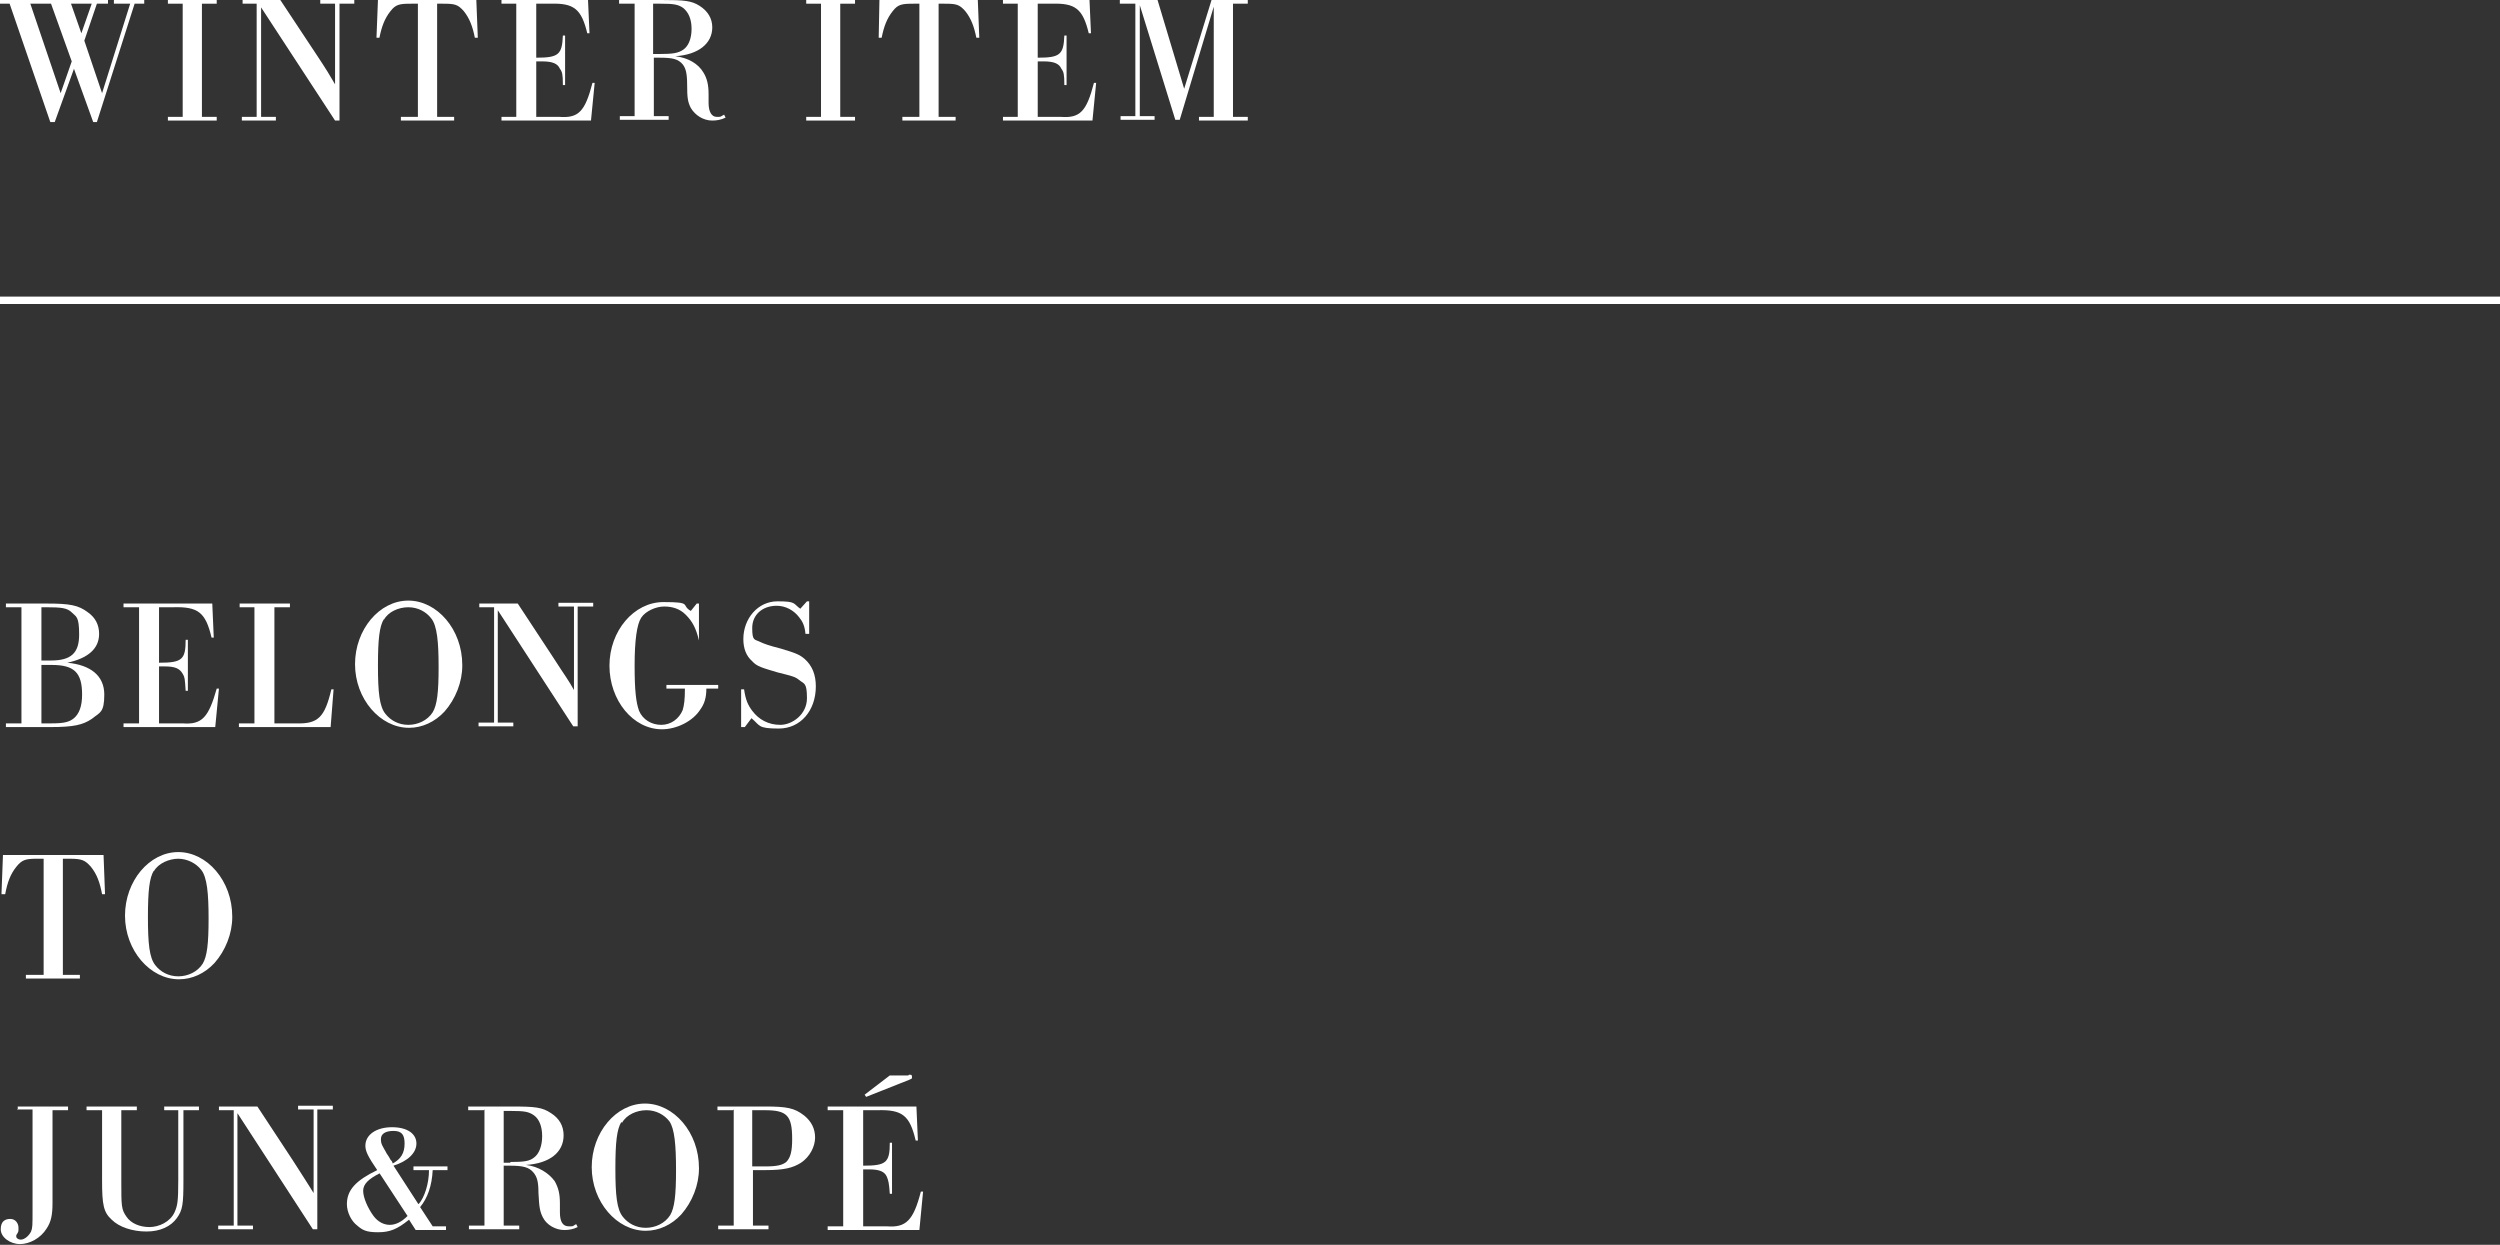 <?xml version="1.0" encoding="UTF-8"?>
<svg id="_レイヤー_1" xmlns="http://www.w3.org/2000/svg" version="1.1" viewBox="0 0 338 168.3">
  <rect x="0" y="0" width="338" height="168.3" fill="#333333" stroke="none"/>
  <!-- Generator: Adobe Illustrator 29.0.0, SVG Export Plug-In . SVG Version: 2.1.0 Build 186)  -->
  <defs>
    <style>
      .st0 {
        fill: #fff;
      }
    </style>
  </defs>
  <rect class="st0" y="40.1" width="338" height="1"/>
  <path class="st0" d="M2.9,82.1H.8v-.5h5.5c3.1,0,4.3.2,5.6,1.2,1,.7,1.5,1.7,1.5,2.9,0,2-1.5,3.3-4.3,3.9,3.2.3,5,1.8,5,4.3s-.6,2.4-1.7,3.3c-1.2.8-2.4,1.1-5.6,1.1H.8v-.5h2.1s0-15.7,0-15.7ZM5.5,89.3c.8,0,1,0,1.4,0,2.7,0,3.8-1,3.8-3.5s-.4-2.4-1-3c-.6-.6-1.4-.7-3.4-.7h-.7s0,7.2,0,7.2ZM7,97.8c1.7,0,2.4-.2,3-.7.7-.6,1.1-1.6,1.1-3.2,0-3-1.1-4-4.1-4s-.8,0-1.4,0v7.9s1.5,0,1.5,0Z"/>
  <path class="st0" d="M18.8,82.1h-2.1v-.5h12l.2,4.6h-.3c-.8-3.4-1.8-4.2-5.2-4.1h-1.9v7.5c3.1,0,3.6-.4,3.6-3.1h.3v6.9h-.3c-.1-1.5-.1-1.8-.4-2.3-.4-.7-1-1-2.4-1h-.8v7.7h3.2c2.6.2,3.5-.8,4.6-4.7h.3l-.5,5.2h-12.4v-.5h2.1v-15.7h0Z"/>
  <path class="st0" d="M34.5,82.1h-2.1v-.5h6.8v.5h-2.1v15.7h2.9c3,.1,3.9-.8,4.8-4.6h.3l-.4,5.1h-12.4v-.5h2.1s0-15.7,0-15.7Z"/>
  <path class="st0" d="M62.5,90c0,2.2-.9,4.5-2.4,6.2-1.3,1.4-3,2.2-4.8,2.2-3.9,0-7.3-3.9-7.3-8.6s3.3-8.6,7.2-8.6,7.3,3.9,7.3,8.7ZM51.9,83.7c-.6,1-.8,2.7-.8,6.3s.2,5.5,1,6.5c.7.9,1.8,1.5,3.1,1.5s2.6-.6,3.3-1.7c.6-1,.8-2.7.8-6.1s-.2-5.6-1-6.6c-.7-.9-1.8-1.5-3.1-1.5s-2.7.6-3.3,1.7Z"/>
  <path class="st0" d="M66.9,82.1h-2.1v-.5h5.2l4.8,7.3c1.6,2.5,2.1,3.1,2.8,4.4v-11.3h-2.1v-.5h4.7v.5h-2.1v16.2h-.6l-10.2-15.7v15.2h2.1v.5h-4.7v-.5h2.1v-15.7h0Z"/>
  <path class="st0" d="M94.9,86.6h-.4c-.4-1.7-.9-2.6-1.8-3.5-.8-.8-1.8-1.1-2.9-1.1s-2.5.6-3.1,1.5c-.6.9-.9,3.1-.9,6.5s.2,5,.6,6.1c.5,1.2,1.7,1.9,3,1.9s2.4-.8,2.9-2c.2-.7.3-1.4.3-2.9h-2.5v-.5h7v.5h-1.6c0,1.3-.3,2.1-.8,2.8-1,1.6-3.2,2.7-5.2,2.7-3.9,0-7.1-3.9-7.1-8.6s3.3-8.6,7.3-8.6,2.3.4,3.7,1.2l.8-1h.3v5c.1,0,.1,0,.1,0Z"/>
  <path class="st0" d="M109.3,85.7h-.4c-.1-1.1-.4-1.7-.9-2.3-.7-.9-1.8-1.5-3-1.5-1.9,0-3.3,1.2-3.3,3s.3,1.5,1.1,1.9c.4.2,1.2.5,2.8.9,2,.6,2.5.8,3.2,1.4,1,.9,1.5,2.1,1.5,3.7,0,3.3-2.1,5.7-5,5.7s-2.5-.4-3.7-1.4l-.9,1.2h-.5v-5.1h.4c.2,1.4.5,2.1,1.1,2.9.9,1.2,2.2,1.9,3.8,1.9s3.6-1.4,3.6-3.6-.4-1.9-1.1-2.5c-.5-.4-.9-.5-2.9-1-2-.6-2.8-.8-3.4-1.5-.8-.7-1.2-1.7-1.2-3,0-2.8,2-5.1,4.6-5.1s2.1.3,3.1,1l.9-1h.3v4.4h0Z"/>
  <path class="st0" d="M5.9,116.1h-.8c-1.6,0-2.1.1-2.9,1.1-.8,1-1.2,2.1-1.5,3.7H.2l.2-5.3h13.6l.2,5.3h-.4c-.3-1.6-.7-2.7-1.5-3.7-.8-.9-1.2-1.1-2.9-1.1h-.9v15.7h2.3v.5H3.5v-.5h2.4v-15.7h0Z"/>
  <path class="st0" d="M31.4,124c0,2.2-.9,4.5-2.4,6.2-1.3,1.4-3,2.2-4.8,2.2-3.9,0-7.3-3.9-7.3-8.6s3.3-8.6,7.2-8.6,7.3,3.9,7.3,8.7ZM20.8,117.7c-.6,1-.8,2.7-.8,6.3s.2,5.5,1,6.5c.7.9,1.8,1.5,3.1,1.5s2.6-.6,3.3-1.7c.6-1,.8-2.7.8-6.1s-.2-5.6-1-6.6c-.7-.9-1.9-1.5-3.1-1.5s-2.7.6-3.3,1.7h0Z"/>
  <path class="st0" d="M2.4,150.1v-.5h6.8v.5h-2.1v12.5c0,1.7-.2,2.6-.8,3.5-.8,1.3-2.3,2.1-3.6,2.1s-2.6-.9-2.6-2,.6-1.4,1.3-1.4,1.1.6,1.1,1.2,0,.5-.3,1c0,0,0,.1,0,.2,0,.2.3.4.6.4.5,0,1.1-.5,1.4-1.1.2-.5.2-.8.2-3v-13.5h-2.1,0Z"/>
  <path class="st0" d="M22.2,150.1v-.5h4.7v.5h-2.1v9.5c0,3.2-.1,4-.9,5.1-.8,1.1-2.2,1.8-4.1,1.8s-3.7-.6-4.7-1.6c-1.1-1-1.3-2-1.3-5.3v-9.5h-2.1v-.5h6.8v.5h-2.1v9.5c0,3.5,0,3.9.7,4.9.6.9,1.8,1.4,3.1,1.4s2.8-.7,3.4-2c.4-.9.5-1.5.5-4.3v-9.5h-2.1,0Z"/>
  <path class="st0" d="M31.7,150.1h-2.1v-.5h5.2l4.8,7.3c1.6,2.5,2,3.1,2.8,4.4v-11.3h-2.1v-.5h4.7v.5h-2.1v16.2h-.6l-10.2-15.7v15.2h2.1v.5h-4.7v-.5h2.1v-15.7h0Z"/>
  <path class="st0" d="M56.6,162.8c.8-.9,1.4-2.8,1.4-4.6h-2.1v-.5h4.6v.5h-2c-.1,2.1-.7,3.8-1.7,5l1.7,2.6h1.8v.5h-4.1l-.9-1.4c-1.6,1.3-2.6,1.7-4.2,1.7s-2.1-.3-2.8-.9c-.8-.6-1.4-1.8-1.4-2.9,0-1.9,1.2-3.2,4.1-4.6-1.3-1.9-1.6-2.6-1.6-3.3,0-1.5,1.5-2.5,3.6-2.5s3.3.9,3.3,2.2-1.2,2.4-3.1,3l3.3,5.1h0ZM51.4,158.6c-1.6.8-2.3,1.5-2.3,2.4s.6,2.3,1.4,3.4c.6.8,1.4,1.2,2.2,1.2s1.6-.4,2.4-1.2c0,0-3.8-5.8-3.8-5.8ZM54.7,154.6c0-1.2-.4-1.7-1.5-1.7s-1.7.4-1.7,1.1.2.9.7,1.8c0,.1.3.4.6,1,.2.2.2.2.3.5,1.1-.6,1.6-1.4,1.6-2.7h0Z"/>
  <path class="st0" d="M65.4,150.1h-2.1v-.5h5.8c3.3,0,4.2.1,5.4.9,1.1.7,1.7,1.7,1.7,3,0,2.3-1.9,3.8-5.1,4,1.7.2,3.1,1.1,3.9,2.2.5.9.7,1.7.7,3v.5c0,.4,0,.6,0,.7,0,1.3.4,1.9,1.2,1.9s.4,0,1-.3l.2.4c-.6.3-1.2.4-1.8.4-1.2,0-2.4-.7-2.9-1.7-.4-.8-.5-1.3-.6-3.3,0-1.6-.2-2.2-.7-2.8-.6-.7-1.4-.9-3.2-.9h-.8v8.1h2.1v.5h-6.8v-.5h2.1v-15.7h0ZM69,157.1c1.8,0,2.6-.1,3.2-.6.7-.5,1.1-1.6,1.1-2.9s-.4-2.3-1.1-2.8c-.7-.5-1.3-.6-3.1-.6h-1v7h.9Z"/>
  <path class="st0" d="M94.5,158c0,2.2-.9,4.5-2.4,6.2-1.3,1.4-3,2.2-4.8,2.2-3.9,0-7.3-3.9-7.3-8.6s3.3-8.6,7.2-8.6,7.3,3.9,7.3,8.7h0ZM84,151.7c-.6,1-.8,2.7-.8,6.3s.2,5.5,1,6.5c.7.9,1.8,1.5,3.1,1.5s2.6-.6,3.3-1.7c.6-1,.8-2.7.8-6.1s-.2-5.6-.9-6.6c-.7-.9-1.8-1.5-3.1-1.5s-2.7.6-3.3,1.7Z"/>
  <path class="st0" d="M99.1,150.1h-2.1v-.5h6.4c3,0,4,.2,5.3,1.2,1,.8,1.5,1.8,1.5,3s-.7,2.6-1.9,3.4c-1.1.7-2.3,1-4.8,1h-1.7v7.5h2.1v.5h-6.8v-.5h2.1v-15.7h0ZM103.5,157.7c1.6,0,2.3-.2,2.8-.6.6-.6.8-1.5.8-3.1,0-3.2-.7-3.9-3.7-3.9h-1.7v7.6h1.7Z"/>
  <path class="st0" d="M114,150.1h-2.1v-.5h12l.2,4.6h-.3c-.8-3.4-1.8-4.2-5.2-4.1h-1.9v7.5c3.1,0,3.6-.4,3.6-3.1h.3v6.9h-.3c-.1-1.5-.2-1.8-.4-2.3-.3-.7-1-1-2.4-1h-.8v7.7h3.2c2.6.2,3.6-.8,4.6-4.7h.3l-.5,5.2h-12.4v-.5h2.1v-15.7h0ZM122.9,145.3c.3,0,.4,0,.4.3s0,.2-.4.4l-5.8,2.3-.2-.3,3.4-2.6h2.5Z"/>
  <g>
    <path class="st0" d="M13.1,16.5h-.5l-2.6-7.2-2.6,7.2h-.6L1.3.5H0V0h14.6v.5h-1.5l-1.7,5,2.4,7.1L17.6.5h-2.2V0h4.1v.5h-1.3l-5.1,16ZM4.1.5l4.1,12.1,1.5-4.3L6.9.5h-2.8ZM9.6.5l1.4,4L12.4.5h-2.8Z"/>
    <path class="st0" d="M24.7.5h-2V0h6.6v.5h-2v15.3h2v.5h-6.6v-.5h2V.5Z"/>
    <path class="st0" d="M34.8.5h-2V0h5.1l4.7,7.1c1.6,2.4,2,3.1,2.7,4.3V.5h-2V0h4.6v.5h-2v15.8h-.6L35.3,1v14.8h2v.5h-4.6v-.5h2V.5Z"/>
    <path class="st0" d="M56.4.5h-.8c-1.6,0-2.1.1-2.8,1-.8,1-1.2,2.1-1.5,3.6h-.4L51.1,0h13.3l.2,5.1h-.4c-.3-1.5-.7-2.6-1.5-3.6-.8-.9-1.2-1-2.8-1h-.8v15.3h2.3v.5h-7.2v-.5h2.3V.5Z"/>
    <path class="st0" d="M69.8.5h-2V0h11.7l.2,4.5h-.3c-.8-3.3-1.8-4.1-5-4h-1.9v7.3c3,0,3.5-.4,3.6-3h.3v6.7h-.3c0-1.5-.1-1.8-.4-2.2-.3-.7-1-1-2.4-1h-.8v7.5h3.1c2.6.2,3.5-.7,4.5-4.6h.3l-.5,5.1h-12.1v-.5h2V.5Z"/>
    <path class="st0" d="M85.7.5h-2V0h5.7c3.2,0,4.1.1,5.2.8,1.1.7,1.7,1.7,1.7,2.9,0,2.2-1.9,3.7-5,3.9,1.7.2,3.1,1,3.8,2.2.5.8.7,1.7.7,2.9v.5c0,.3,0,.6,0,.7,0,1.2.4,1.9,1.1,1.9s.4,0,1-.3l.2.4c-.6.3-1.2.4-1.8.4-1.2,0-2.3-.7-2.9-1.7-.4-.8-.5-1.3-.5-3.2,0-1.5-.2-2.2-.6-2.7-.6-.7-1.3-.9-3.1-.9h-.8v7.9h2v.5h-6.6v-.5h2V.5ZM89.2,7.3c1.7,0,2.5-.1,3.2-.6.7-.5,1.1-1.5,1.1-2.8s-.4-2.2-1.1-2.8c-.7-.5-1.3-.6-3.1-.6h-1v6.8h.9Z"/>
    <path class="st0" d="M111,.5h-2V0h6.6v.5h-2v15.3h2v.5h-6.6v-.5h2V.5Z"/>
    <path class="st0" d="M124.3.5h-.8c-1.6,0-2.1.1-2.8,1-.8,1-1.2,2.1-1.5,3.6h-.4L118.9,0h13.3l.2,5.1h-.4c-.3-1.5-.7-2.6-1.5-3.6-.8-.9-1.2-1-2.8-1h-.8v15.3h2.3v.5h-7.2v-.5h2.3V.5Z"/>
    <path class="st0" d="M137.6.5h-2V0h11.7l.2,4.5h-.3c-.8-3.3-1.8-4.1-5-4h-1.9v7.3c3,0,3.5-.4,3.6-3h.3v6.7h-.3c0-1.5-.1-1.8-.4-2.2-.3-.7-1-1-2.4-1h-.8v7.5h3.1c2.6.2,3.5-.7,4.5-4.6h.3l-.5,5.1h-12.1v-.5h2V.5Z"/>
    <path class="st0" d="M153.4.5h-2V0h5.1l3.6,12L163.8,0h4.9v.5h-2v15.3h2v.5h-6.6v-.5h2V.9l-4.6,15.3h-.6l-4.8-15.5v15h2v.5h-4.6v-.5h2V.5Z"/>
  </g>
</svg>